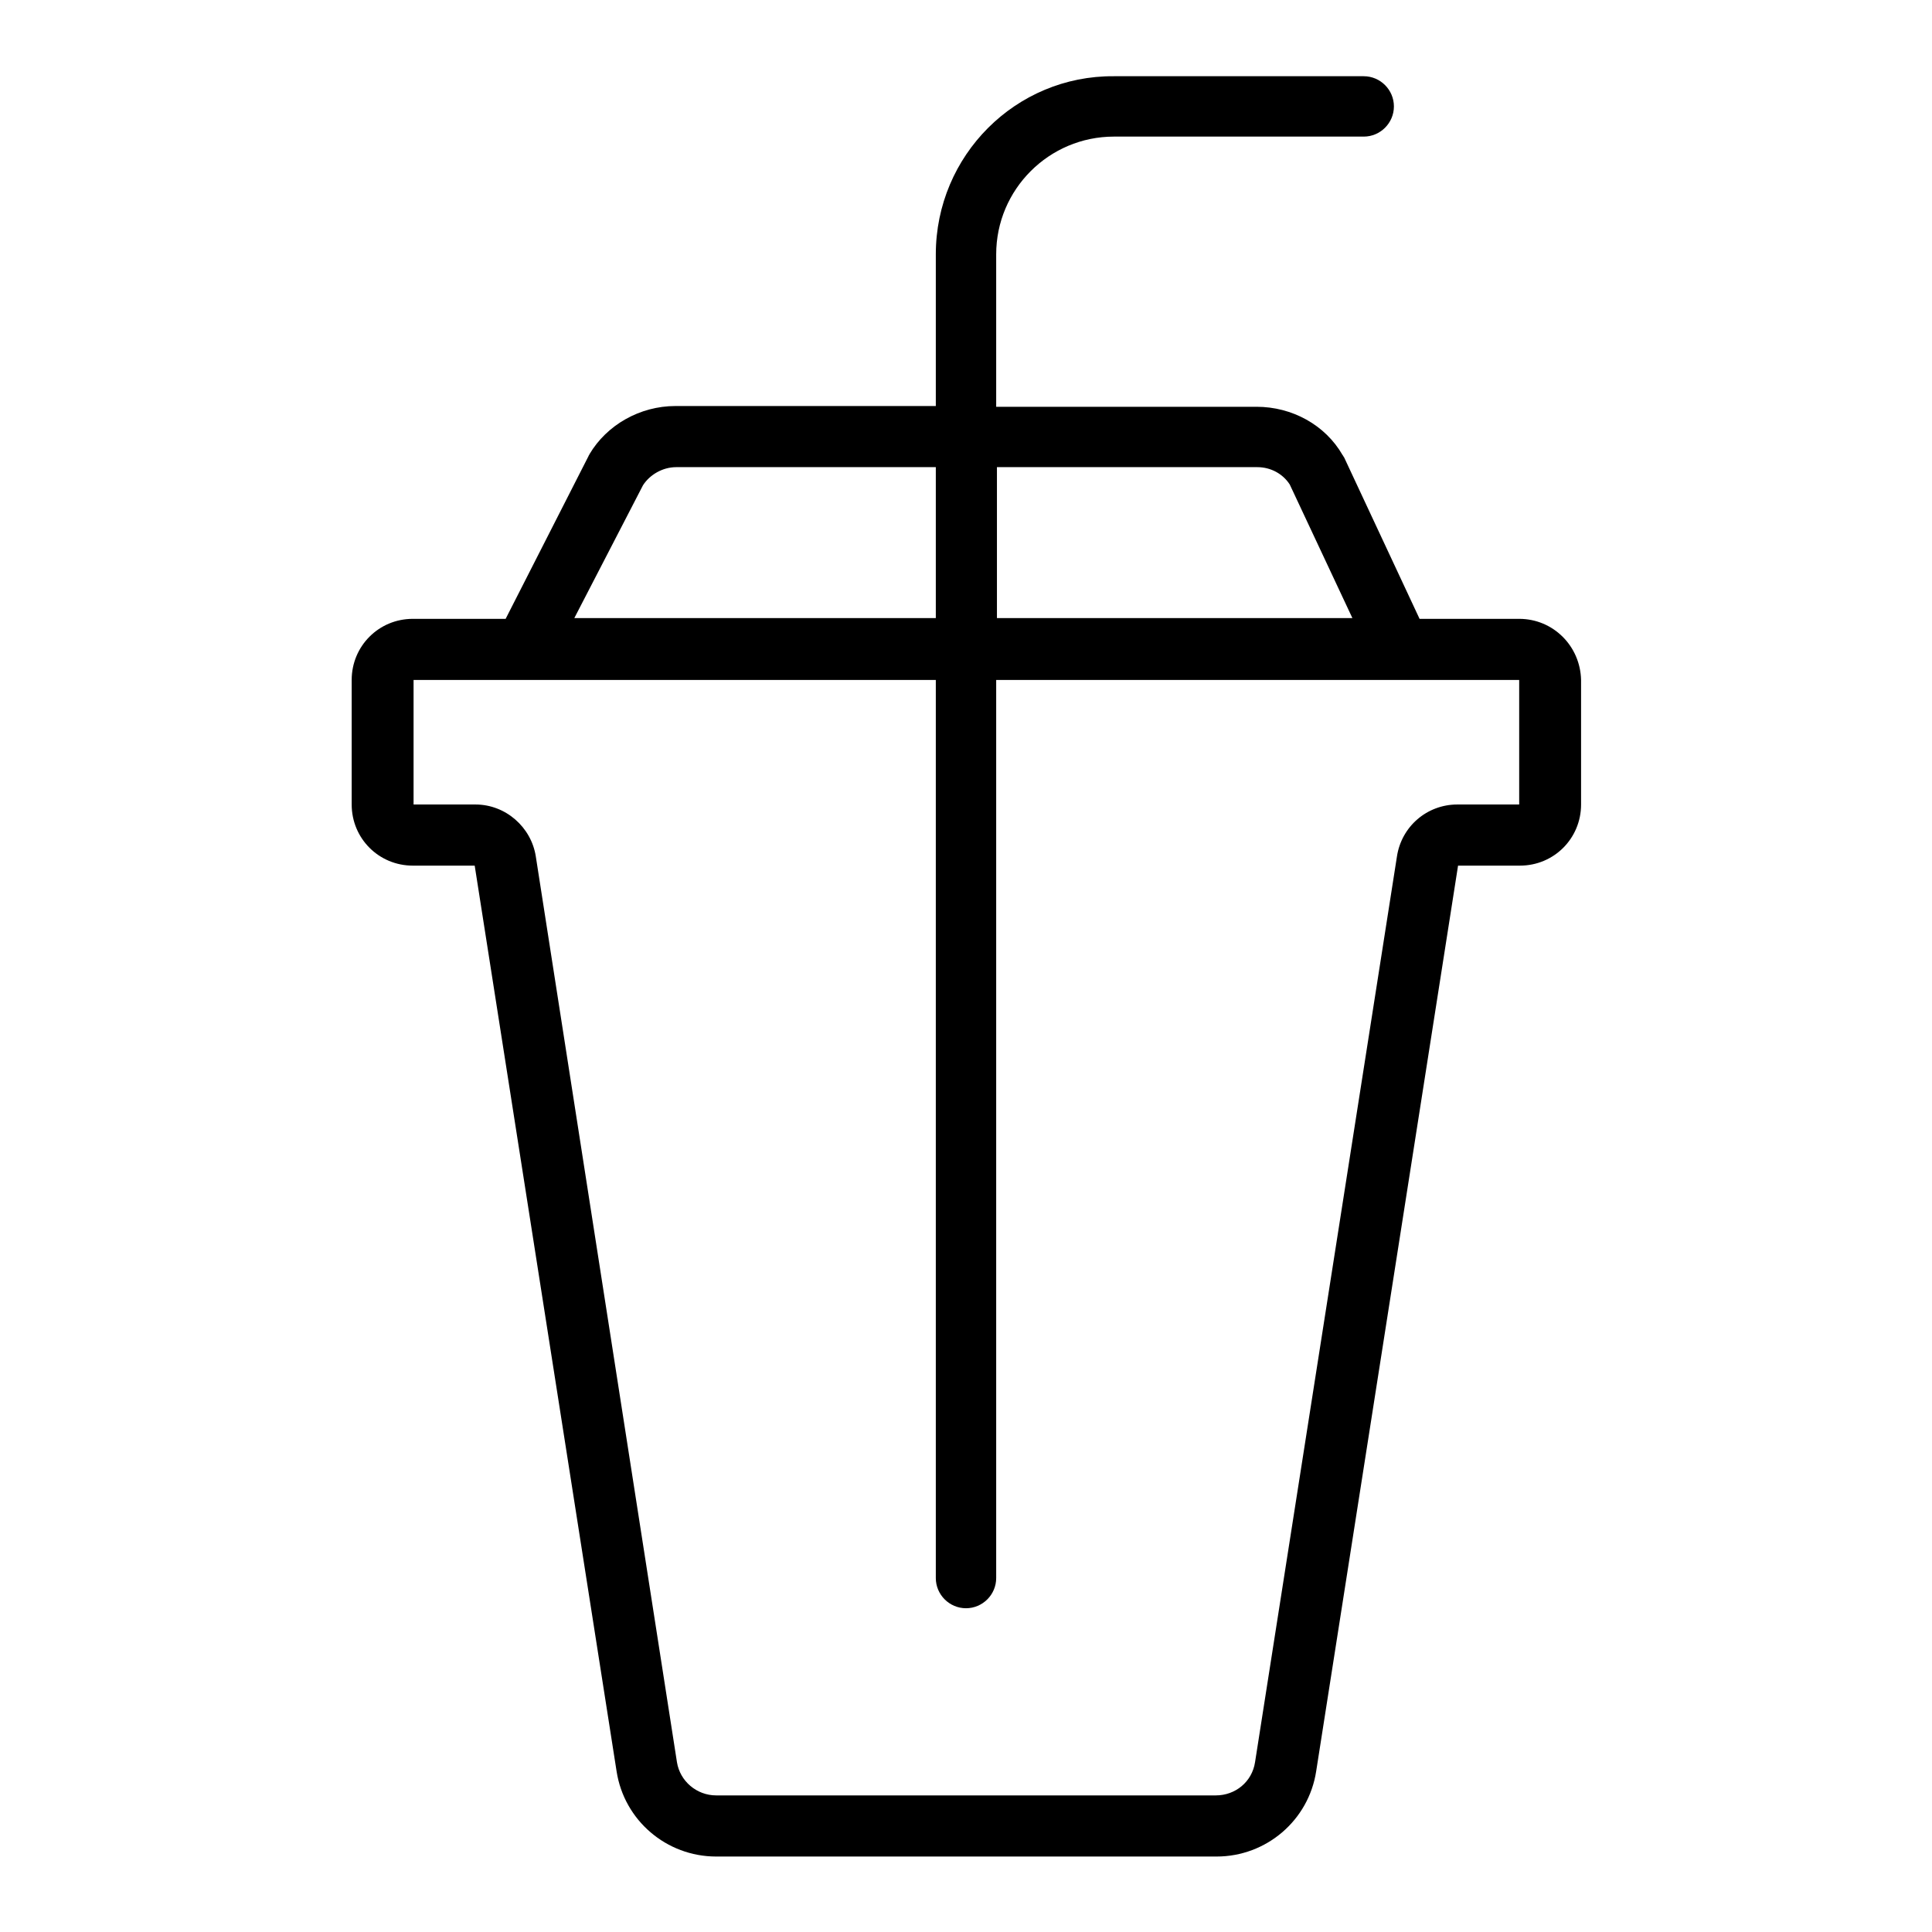 <?xml version="1.0" encoding="utf-8"?>
<!-- Svg Vector Icons : http://www.onlinewebfonts.com/icon -->
<!DOCTYPE svg PUBLIC "-//W3C//DTD SVG 1.1//EN" "http://www.w3.org/Graphics/SVG/1.1/DTD/svg11.dtd">
<svg version="1.1" xmlns="http://www.w3.org/2000/svg" xmlns:xlink="http://www.w3.org/1999/xlink" x="0px" y="0px" viewBox="0 0 256 256" enable-background="new 0 0 256 256" xml:space="preserve">
<g><g><path fill="#000000" d="M201.3,82h-13.2l-10-21.4c-0.1-0.1-0.1-0.2-0.2-0.3c-2.3-4-6.7-6.4-11.4-6.4h-34.5V33.7c0-8.6,7-15.6,15.6-15.6h33.1c2.2,0,4-1.8,4-4c0-2.2-1.8-4-4-4h-33.1C134.6,10,124,20.6,124,33.7v20.1H89.5c-4.7,0-9.1,2.5-11.4,6.4c0,0.1-0.1,0.1-0.1,0.2L67,82H54.7c-4.5,0-8.1,3.6-8.1,8.1v16.5c0,4.5,3.6,8.1,8.1,8.1h8.2l18.8,120c1,6.5,6.6,11.3,13.2,11.3h24.8h16.7h24.8c6.6,0,12.2-4.8,13.2-11.3l18.8-120h8.2c4.5,0,8.1-3.6,8.1-8.1V90.1C209.4,85.6,205.8,82,201.3,82z M132.1,61.9h34.5c1.8,0,3.4,0.9,4.3,2.3l8.3,17.7h-47.1V61.9z M85.2,64.3c0.9-1.4,2.6-2.4,4.4-2.4H124v20H76.1L85.2,64.3z M201.3,106.6h-8.2c-4,0-7.4,2.9-8,6.9l-18.8,120c-0.4,2.6-2.6,4.4-5.2,4.4h-24.8h-16.7H94.9c-2.6,0-4.8-1.9-5.2-4.4L71,113.5c-0.6-3.9-4-6.9-8-6.9h-8.2V90.1H124v119c0,2.2,1.8,4,4,4c2.2,0,4-1.8,4-4v-119h69.3L201.3,106.6z"/></g></g>
</svg>